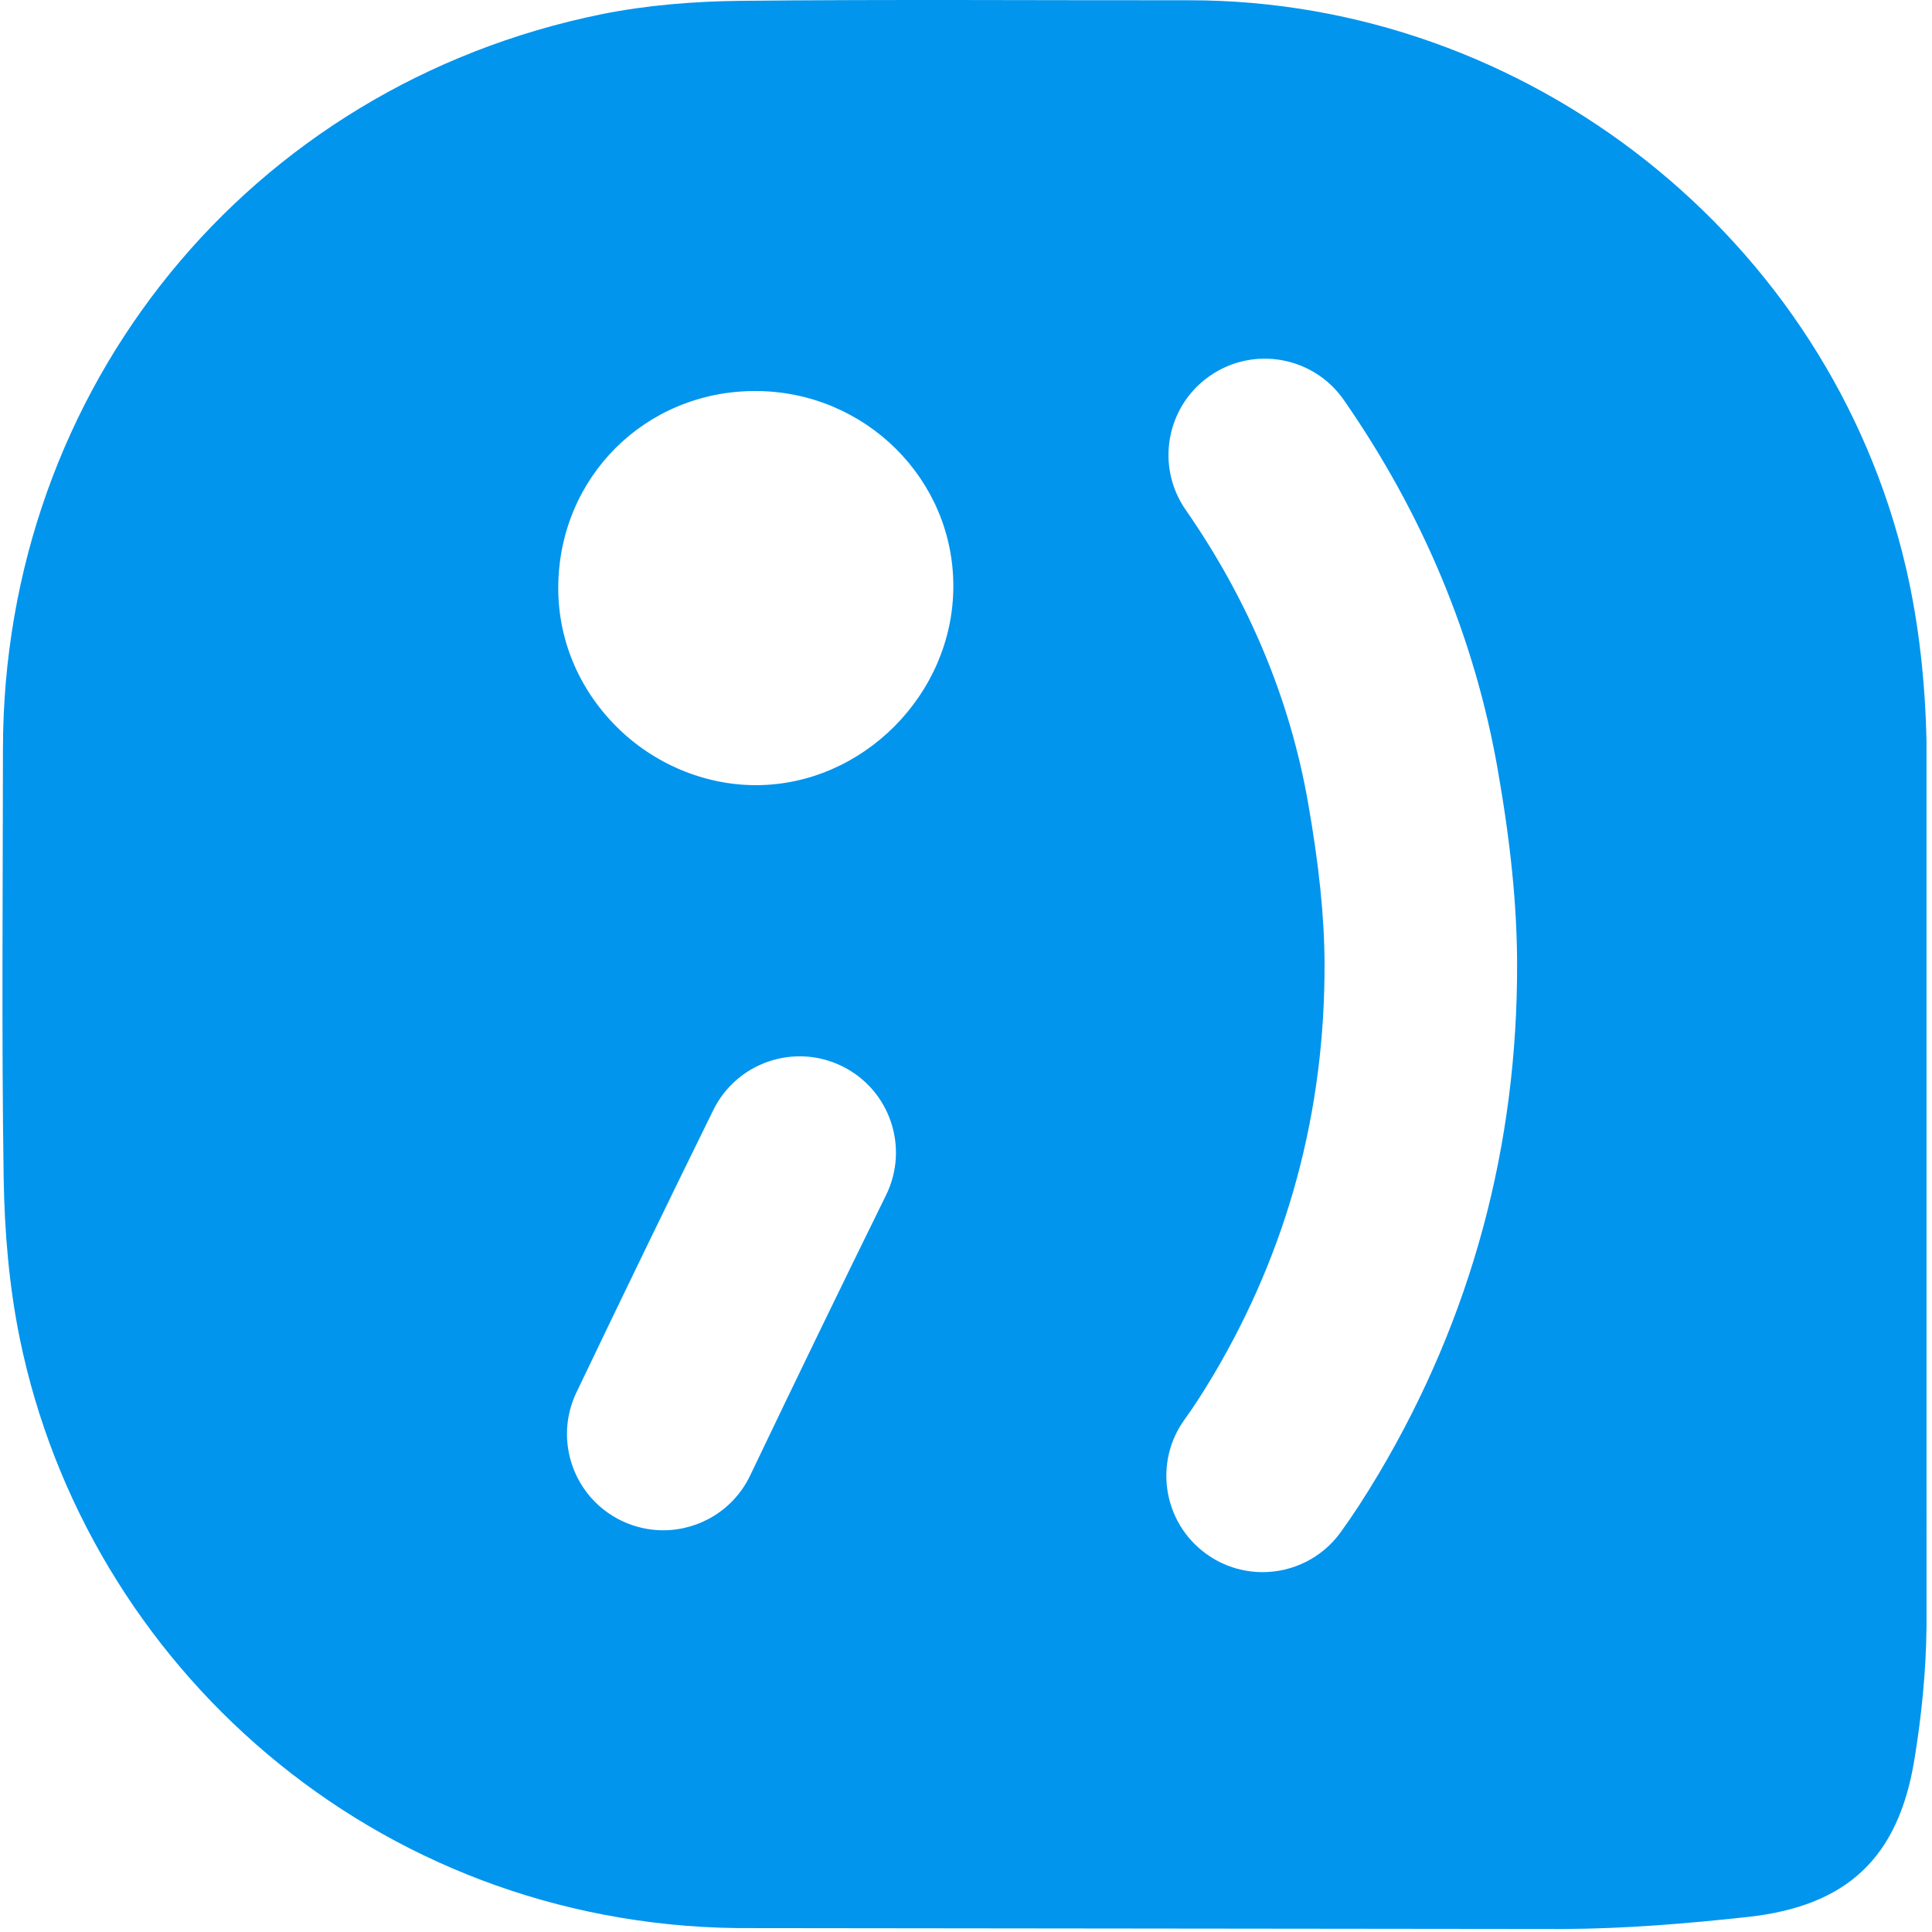 <svg width="301" height="301" viewBox="0 0 301 301" fill="none" xmlns="http://www.w3.org/2000/svg">
<g clip-path="url(#clip0_407_790)">
<path d="M300.143 115.522C299.956 106.483 298.992 97.299 296.954 88.499C285.009 37.041 237.946 -0.004 185.22 0.041C161.914 0.065 138.609 -0.113 115.314 0.129C108.108 0.217 100.787 0.795 93.75 2.209C38.765 13.371 0.482 60.512 0.46 116.711C0.447 138.99 0.237 161.264 0.571 183.547C0.702 191.869 1.409 200.322 3.07 208.479C13.502 259.516 58.386 299.725 114.892 300.391L243.565 300.532C253.161 300.491 262.796 299.694 272.338 298.651C287.772 296.948 295.721 289.444 298.235 274.272C299.374 267.362 300.085 260.299 300.148 253.301L300.143 115.522ZM138.045 186.195C131.18 200.154 124.055 214.852 116.869 229.882C114.294 235.268 108.922 238.415 103.326 238.415C101.156 238.415 98.954 237.942 96.866 236.943C89.392 233.37 86.23 224.414 89.804 216.94C97.037 201.812 104.211 187.013 111.124 172.956C114.78 165.521 123.77 162.456 131.204 166.115C138.639 169.771 141.701 178.761 138.045 186.195ZM117.767 122.326C109.721 122.326 101.779 118.979 95.979 113.144C90.125 107.255 86.927 99.554 86.975 91.458C87.071 74.335 100.549 60.921 117.658 60.921H117.852C134.85 61.017 148.611 74.704 148.525 91.432C148.477 108.168 134.392 122.326 117.767 122.326ZM214.851 229.523C212.643 233.223 210.742 236.144 208.848 238.752C205.913 242.79 201.339 244.934 196.702 244.934C193.644 244.934 190.558 244.002 187.895 242.067C181.194 237.197 179.709 227.816 184.58 221.114C185.93 219.258 187.356 217.056 189.068 214.186C200.624 194.7 206.449 173.11 206.36 150.051C206.325 142.756 205.499 134.759 203.763 124.898C200.926 108.832 194.522 93.535 184.729 79.438C180.002 72.635 181.686 63.288 188.49 58.561C195.294 53.836 204.64 55.518 209.367 62.322C221.654 80.01 229.709 99.31 233.307 119.688C235.346 131.268 236.316 140.873 236.36 149.92C236.469 178.493 229.232 205.27 214.851 229.523Z" fill="#0195EE"/>
</g>
<defs>
<clipPath id="clip0_407_790">
<rect width="300.531" height="300.531" fill="white"/>
</clipPath>
</defs>
</svg>
